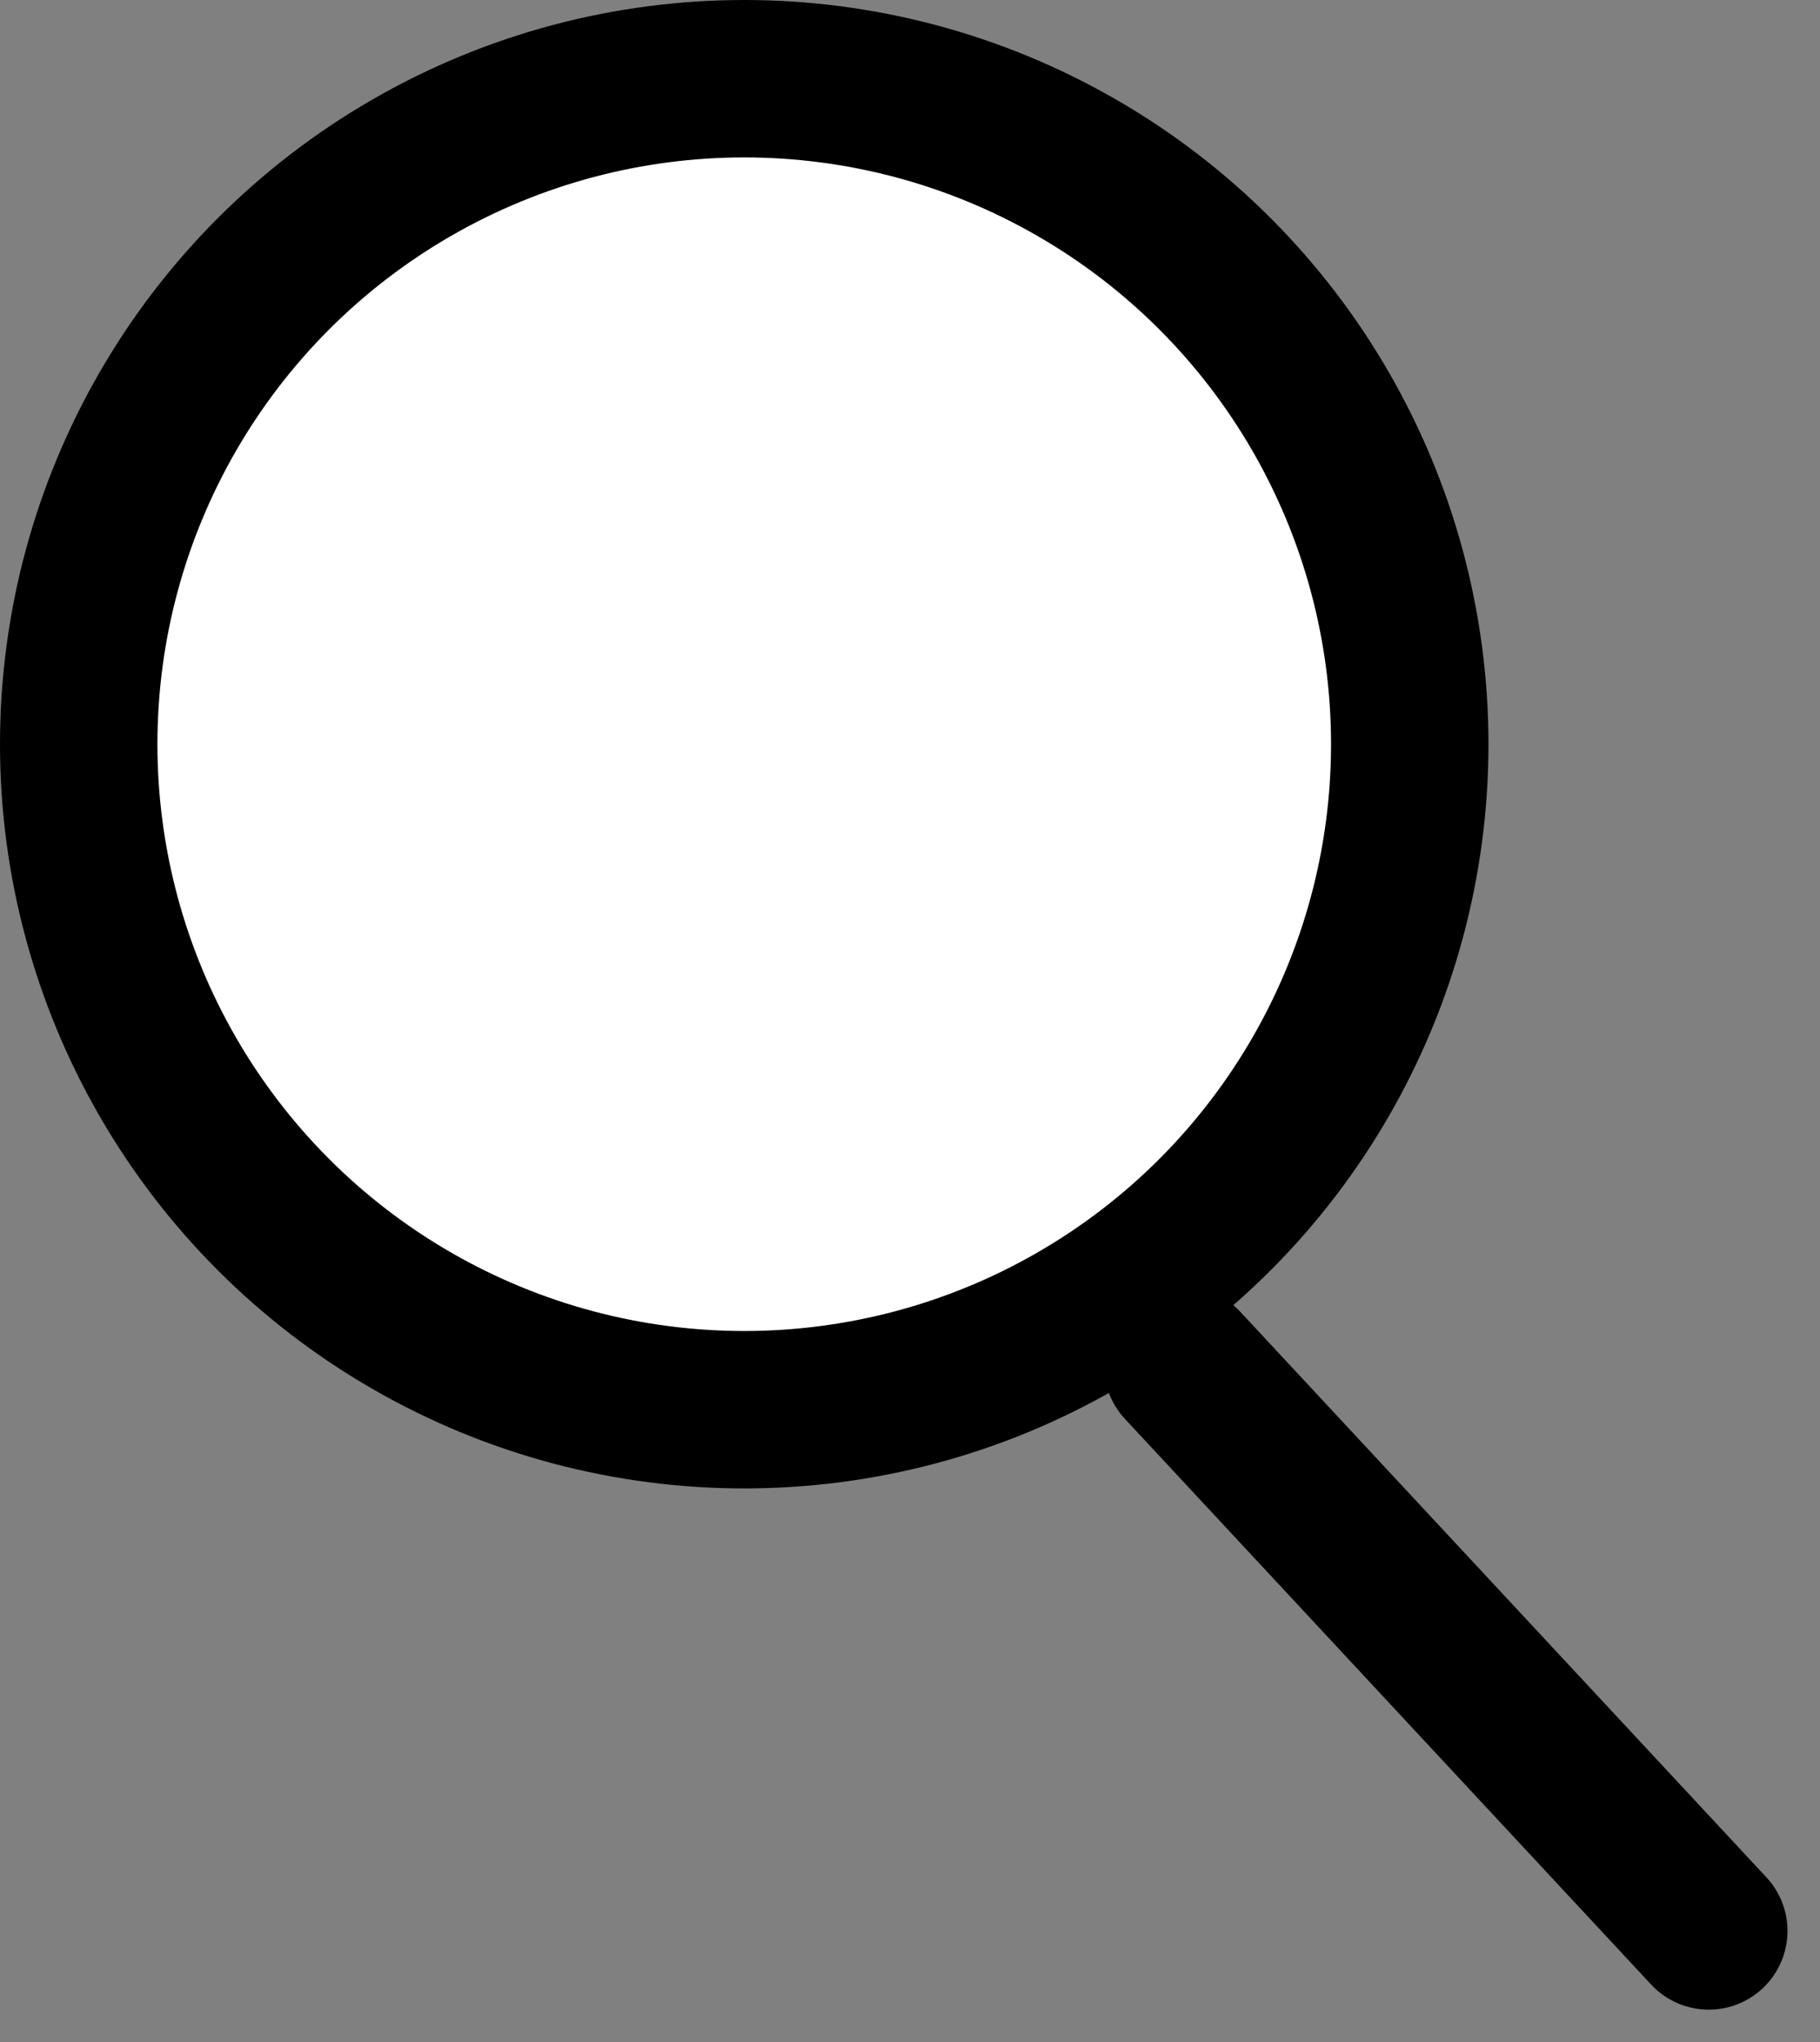 <svg xmlns="http://www.w3.org/2000/svg" width="23.122" height="25.946" viewBox="0 0 23.122 25.946">
  <rect x="0" y="0" width="23.122" height="25.946" fill="#808080" stroke="none"/>
  <g id="グループ_46" data-name="グループ 46" transform="translate(1 1)">
    <circle id="楕円形_8" data-name="楕円形 8" cx="8.455" cy="8.455" r="8.455" fill="#fff" stroke="#000" stroke-width="2"/>
    <path id="パス_3" data-name="パス 3" d="M0,0,2.507,2.695,6.685,7.186" transform="translate(14.024 16.346)" fill="none" stroke="#000" stroke-linecap="round" stroke-width="2"/>
  </g>
</svg>

